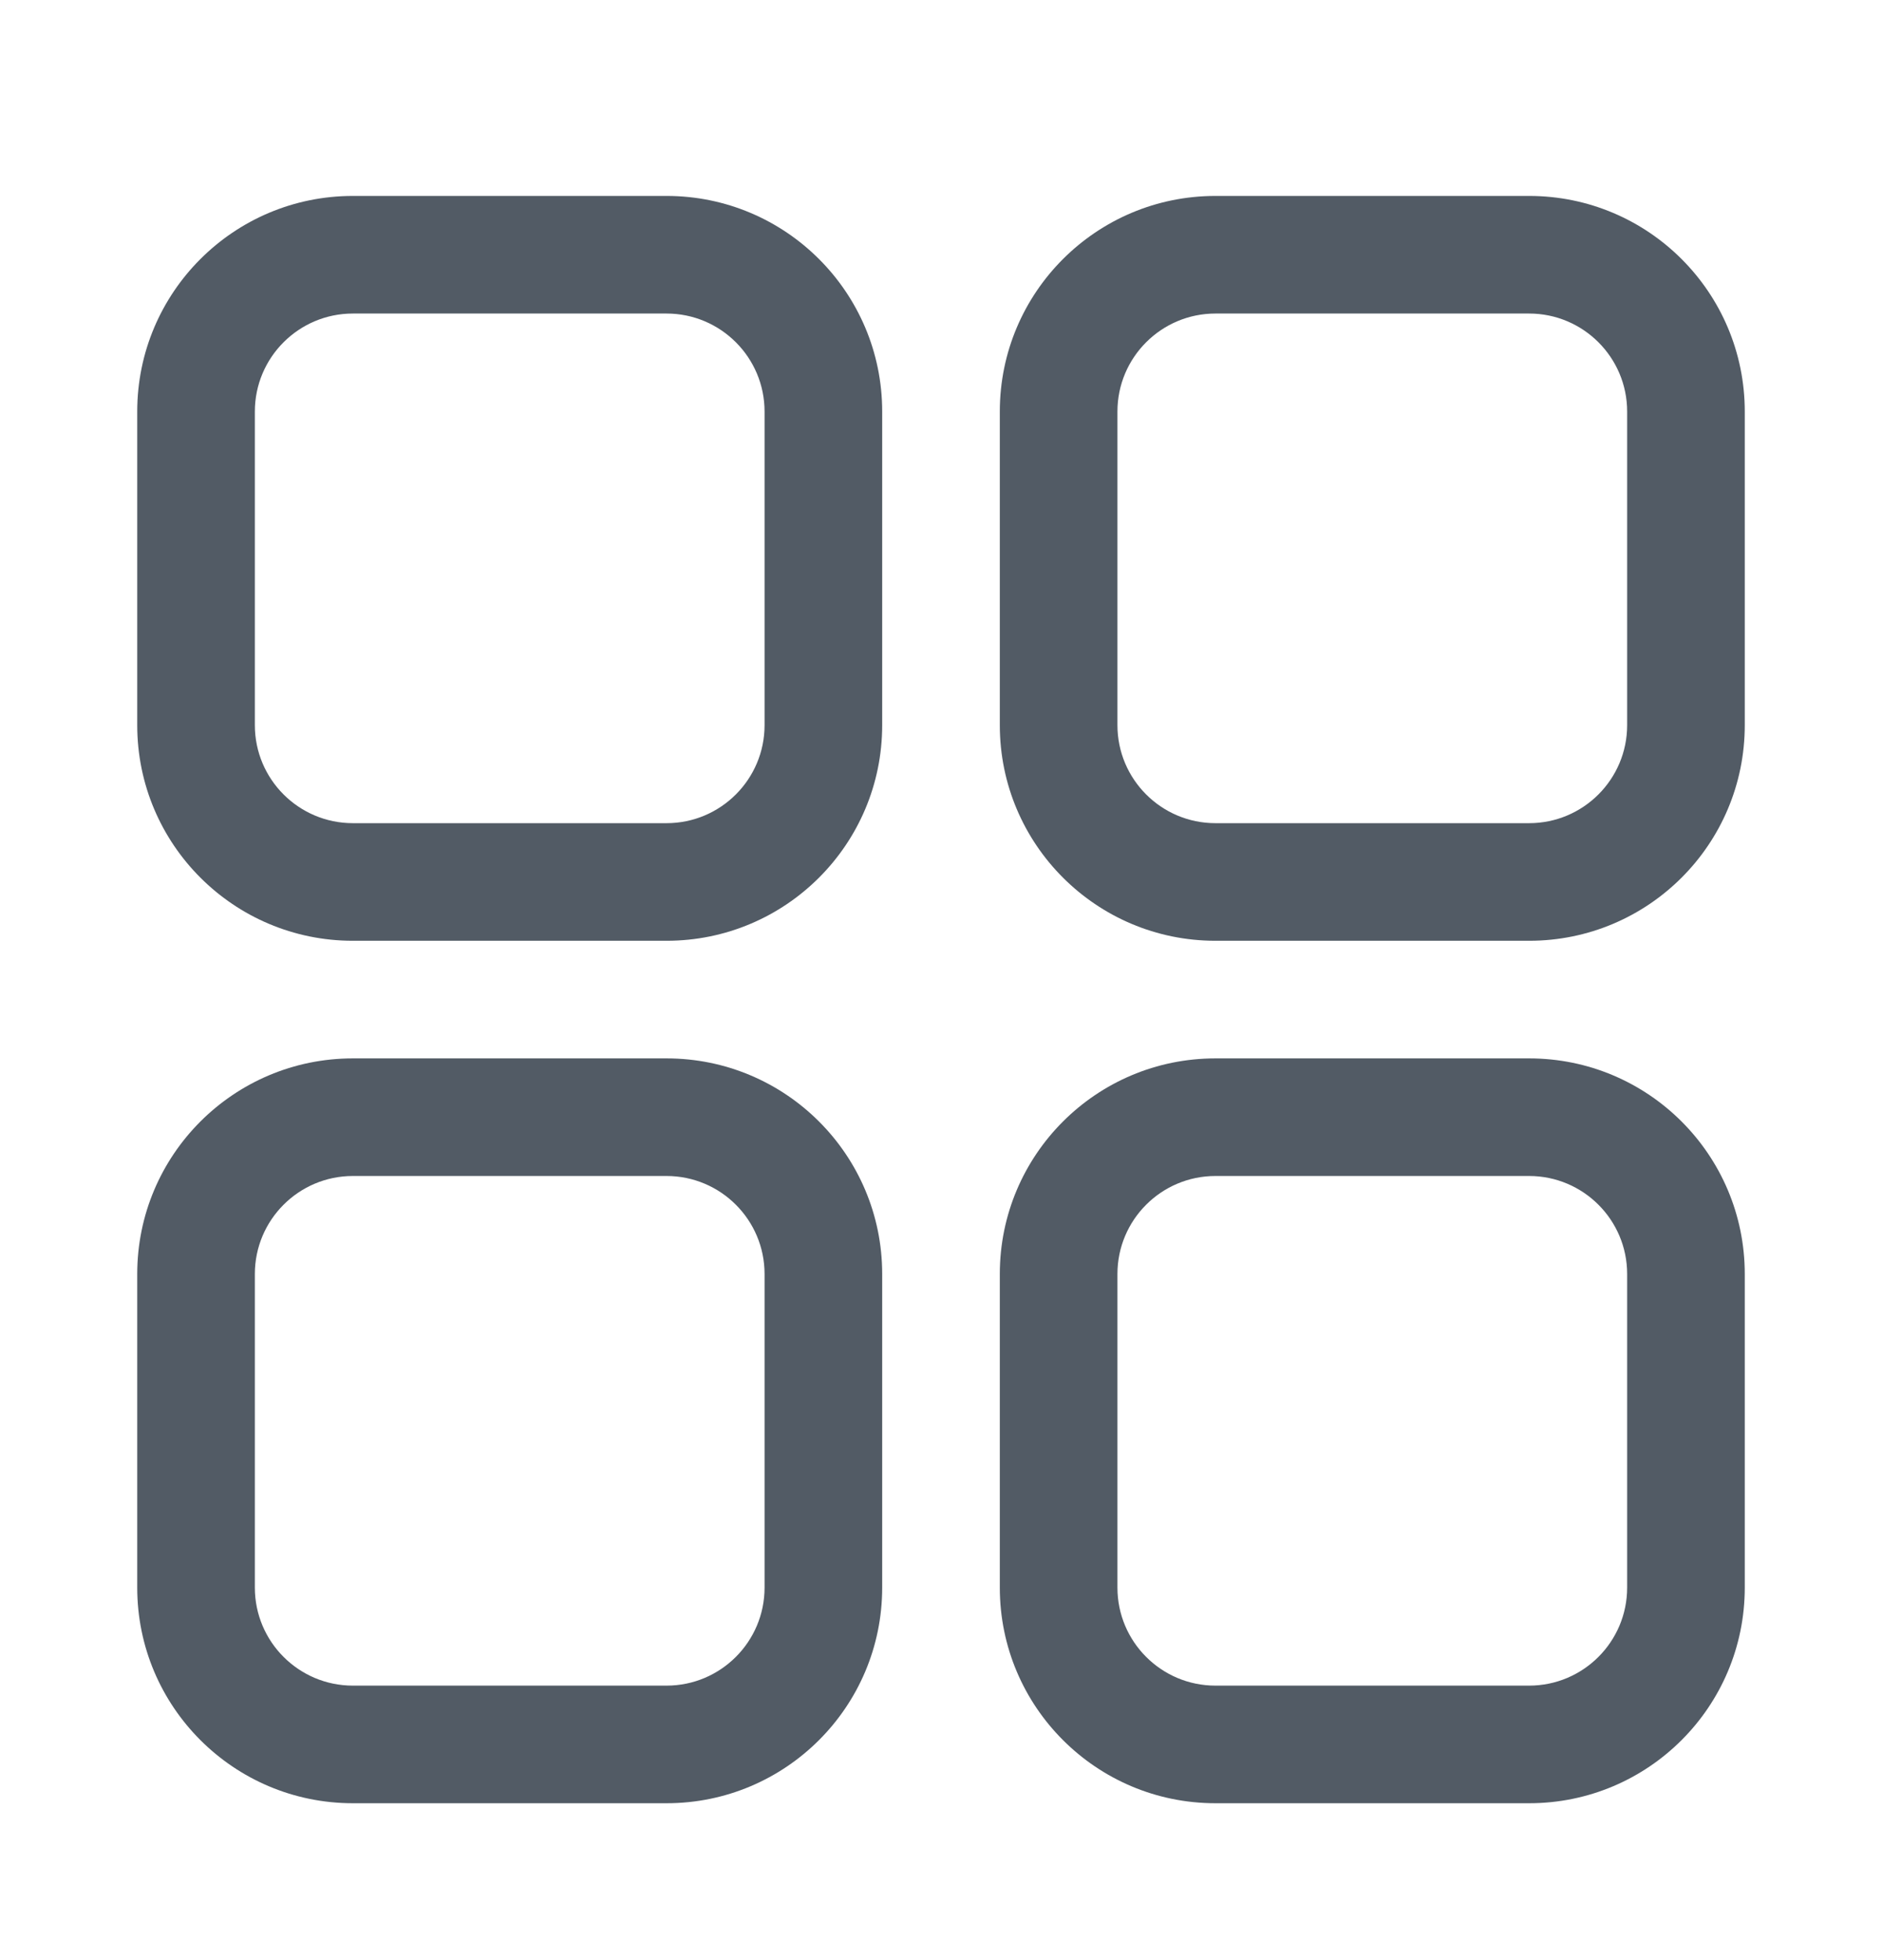 <svg width="24" height="25" viewBox="0 0 24 25" fill="none" xmlns="http://www.w3.org/2000/svg">
<path fill-rule="evenodd" clip-rule="evenodd" d="M4.5 2.499C2.981 2.499 1.75 3.73 1.75 5.249V9.249C1.75 10.768 2.981 11.999 4.5 11.999H8.5C10.019 11.999 11.25 10.768 11.25 9.249V5.249C11.25 3.73 10.019 2.499 8.5 2.499H4.5ZM3.25 5.249C3.25 4.559 3.81 3.999 4.5 3.999H8.5C9.19 3.999 9.75 4.559 9.75 5.249V9.249C9.75 9.939 9.19 10.499 8.5 10.499H4.5C3.81 10.499 3.25 9.939 3.25 9.249V5.249Z" fill="#525B65"/>
<path fill-rule="evenodd" clip-rule="evenodd" d="M4.5 13.499C2.981 13.499 1.75 14.73 1.75 16.249V20.249C1.75 21.768 2.981 22.999 4.5 22.999H8.5C10.019 22.999 11.25 21.768 11.25 20.249V16.249C11.25 14.73 10.019 13.499 8.5 13.499H4.5ZM3.25 16.249C3.25 15.559 3.81 14.999 4.5 14.999H8.5C9.19 14.999 9.75 15.559 9.75 16.249V20.249C9.75 20.939 9.19 21.499 8.5 21.499H4.5C3.81 21.499 3.25 20.939 3.25 20.249V16.249Z" fill="#525B65"/>
<path fill-rule="evenodd" clip-rule="evenodd" d="M12.75 5.249C12.75 3.73 13.981 2.499 15.5 2.499H19.5C21.019 2.499 22.25 3.73 22.25 5.249V9.249C22.25 10.768 21.019 11.999 19.5 11.999H15.5C13.981 11.999 12.75 10.768 12.75 9.249V5.249ZM15.5 3.999C14.81 3.999 14.25 4.559 14.25 5.249V9.249C14.25 9.939 14.81 10.499 15.5 10.499H19.5C20.19 10.499 20.75 9.939 20.75 9.249V5.249C20.75 4.559 20.19 3.999 19.5 3.999H15.5Z" fill="#525B65"/>
<path fill-rule="evenodd" clip-rule="evenodd" d="M15.5 13.499C13.981 13.499 12.75 14.73 12.75 16.249V20.249C12.75 21.768 13.981 22.999 15.5 22.999H19.5C21.019 22.999 22.25 21.768 22.25 20.249V16.249C22.25 14.73 21.019 13.499 19.5 13.499H15.5ZM14.25 16.249C14.25 15.559 14.81 14.999 15.5 14.999H19.5C20.19 14.999 20.75 15.559 20.75 16.249V20.249C20.75 20.939 20.19 21.499 19.5 21.499H15.5C14.81 21.499 14.25 20.939 14.25 20.249V16.249Z" fill="#525B65"/>
</svg>
